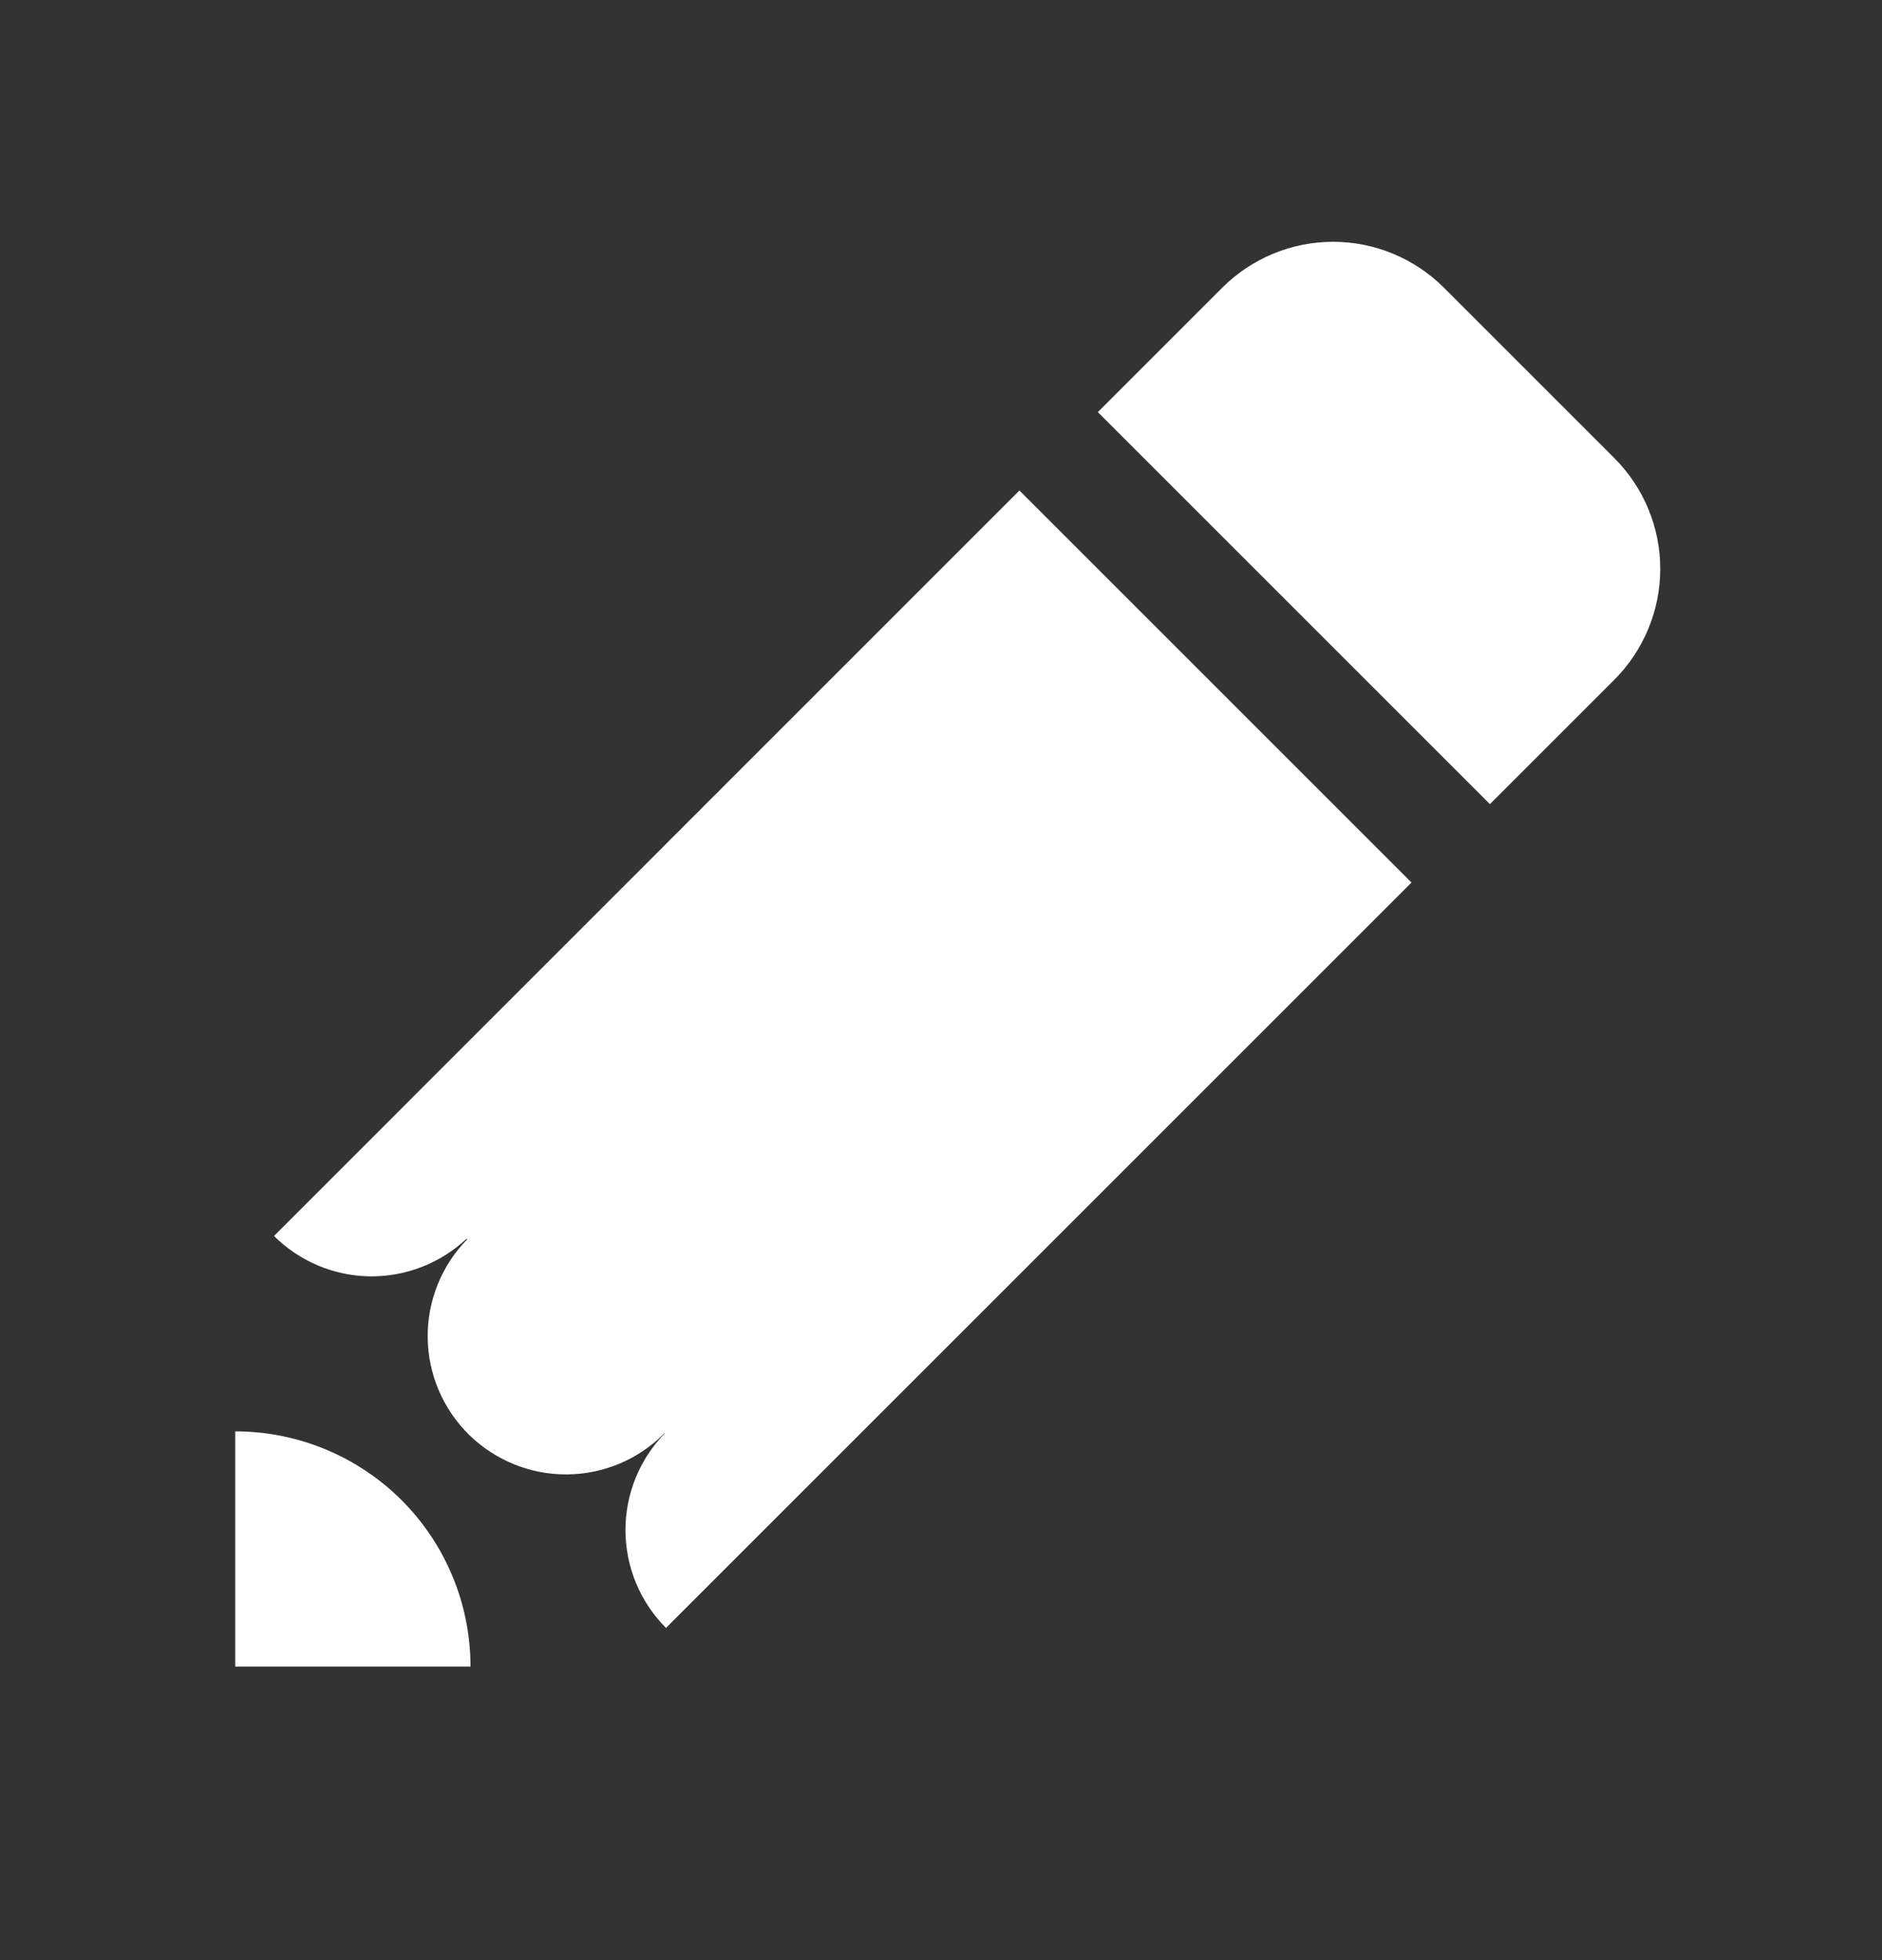 <svg width="24" height="25" viewBox="0 0 24 25" fill="none" xmlns="http://www.w3.org/2000/svg">
<rect x="0" y="0" width="24" height="25" fill="#333333" stroke="none"/>
<path d="M13 6.256L18 11.256L8.493 20.763C8.164 20.434 7.979 19.988 7.976 19.523C7.974 19.057 8.156 18.61 8.481 18.278L8.478 18.275C8.151 18.609 7.705 18.8 7.237 18.805C6.769 18.81 6.319 18.629 5.984 18.302C5.65 17.974 5.459 17.528 5.454 17.06C5.449 16.593 5.63 16.142 5.957 15.808L5.949 15.8C5.615 16.113 5.173 16.285 4.715 16.279C4.256 16.272 3.819 16.087 3.494 15.764L13 6.256ZM20.586 5.842L18.414 3.67C18.039 3.295 17.531 3.084 17 3.084C16.47 3.084 15.961 3.295 15.586 3.67L14 5.256L19 10.256L20.586 8.67C20.961 8.295 21.172 7.786 21.172 7.256C21.172 6.725 20.961 6.217 20.586 5.842ZM3 18.256V21.256H6C6 20.46 5.684 19.697 5.122 19.134C4.559 18.572 3.796 18.256 3 18.256Z" fill="white"/>
</svg>
